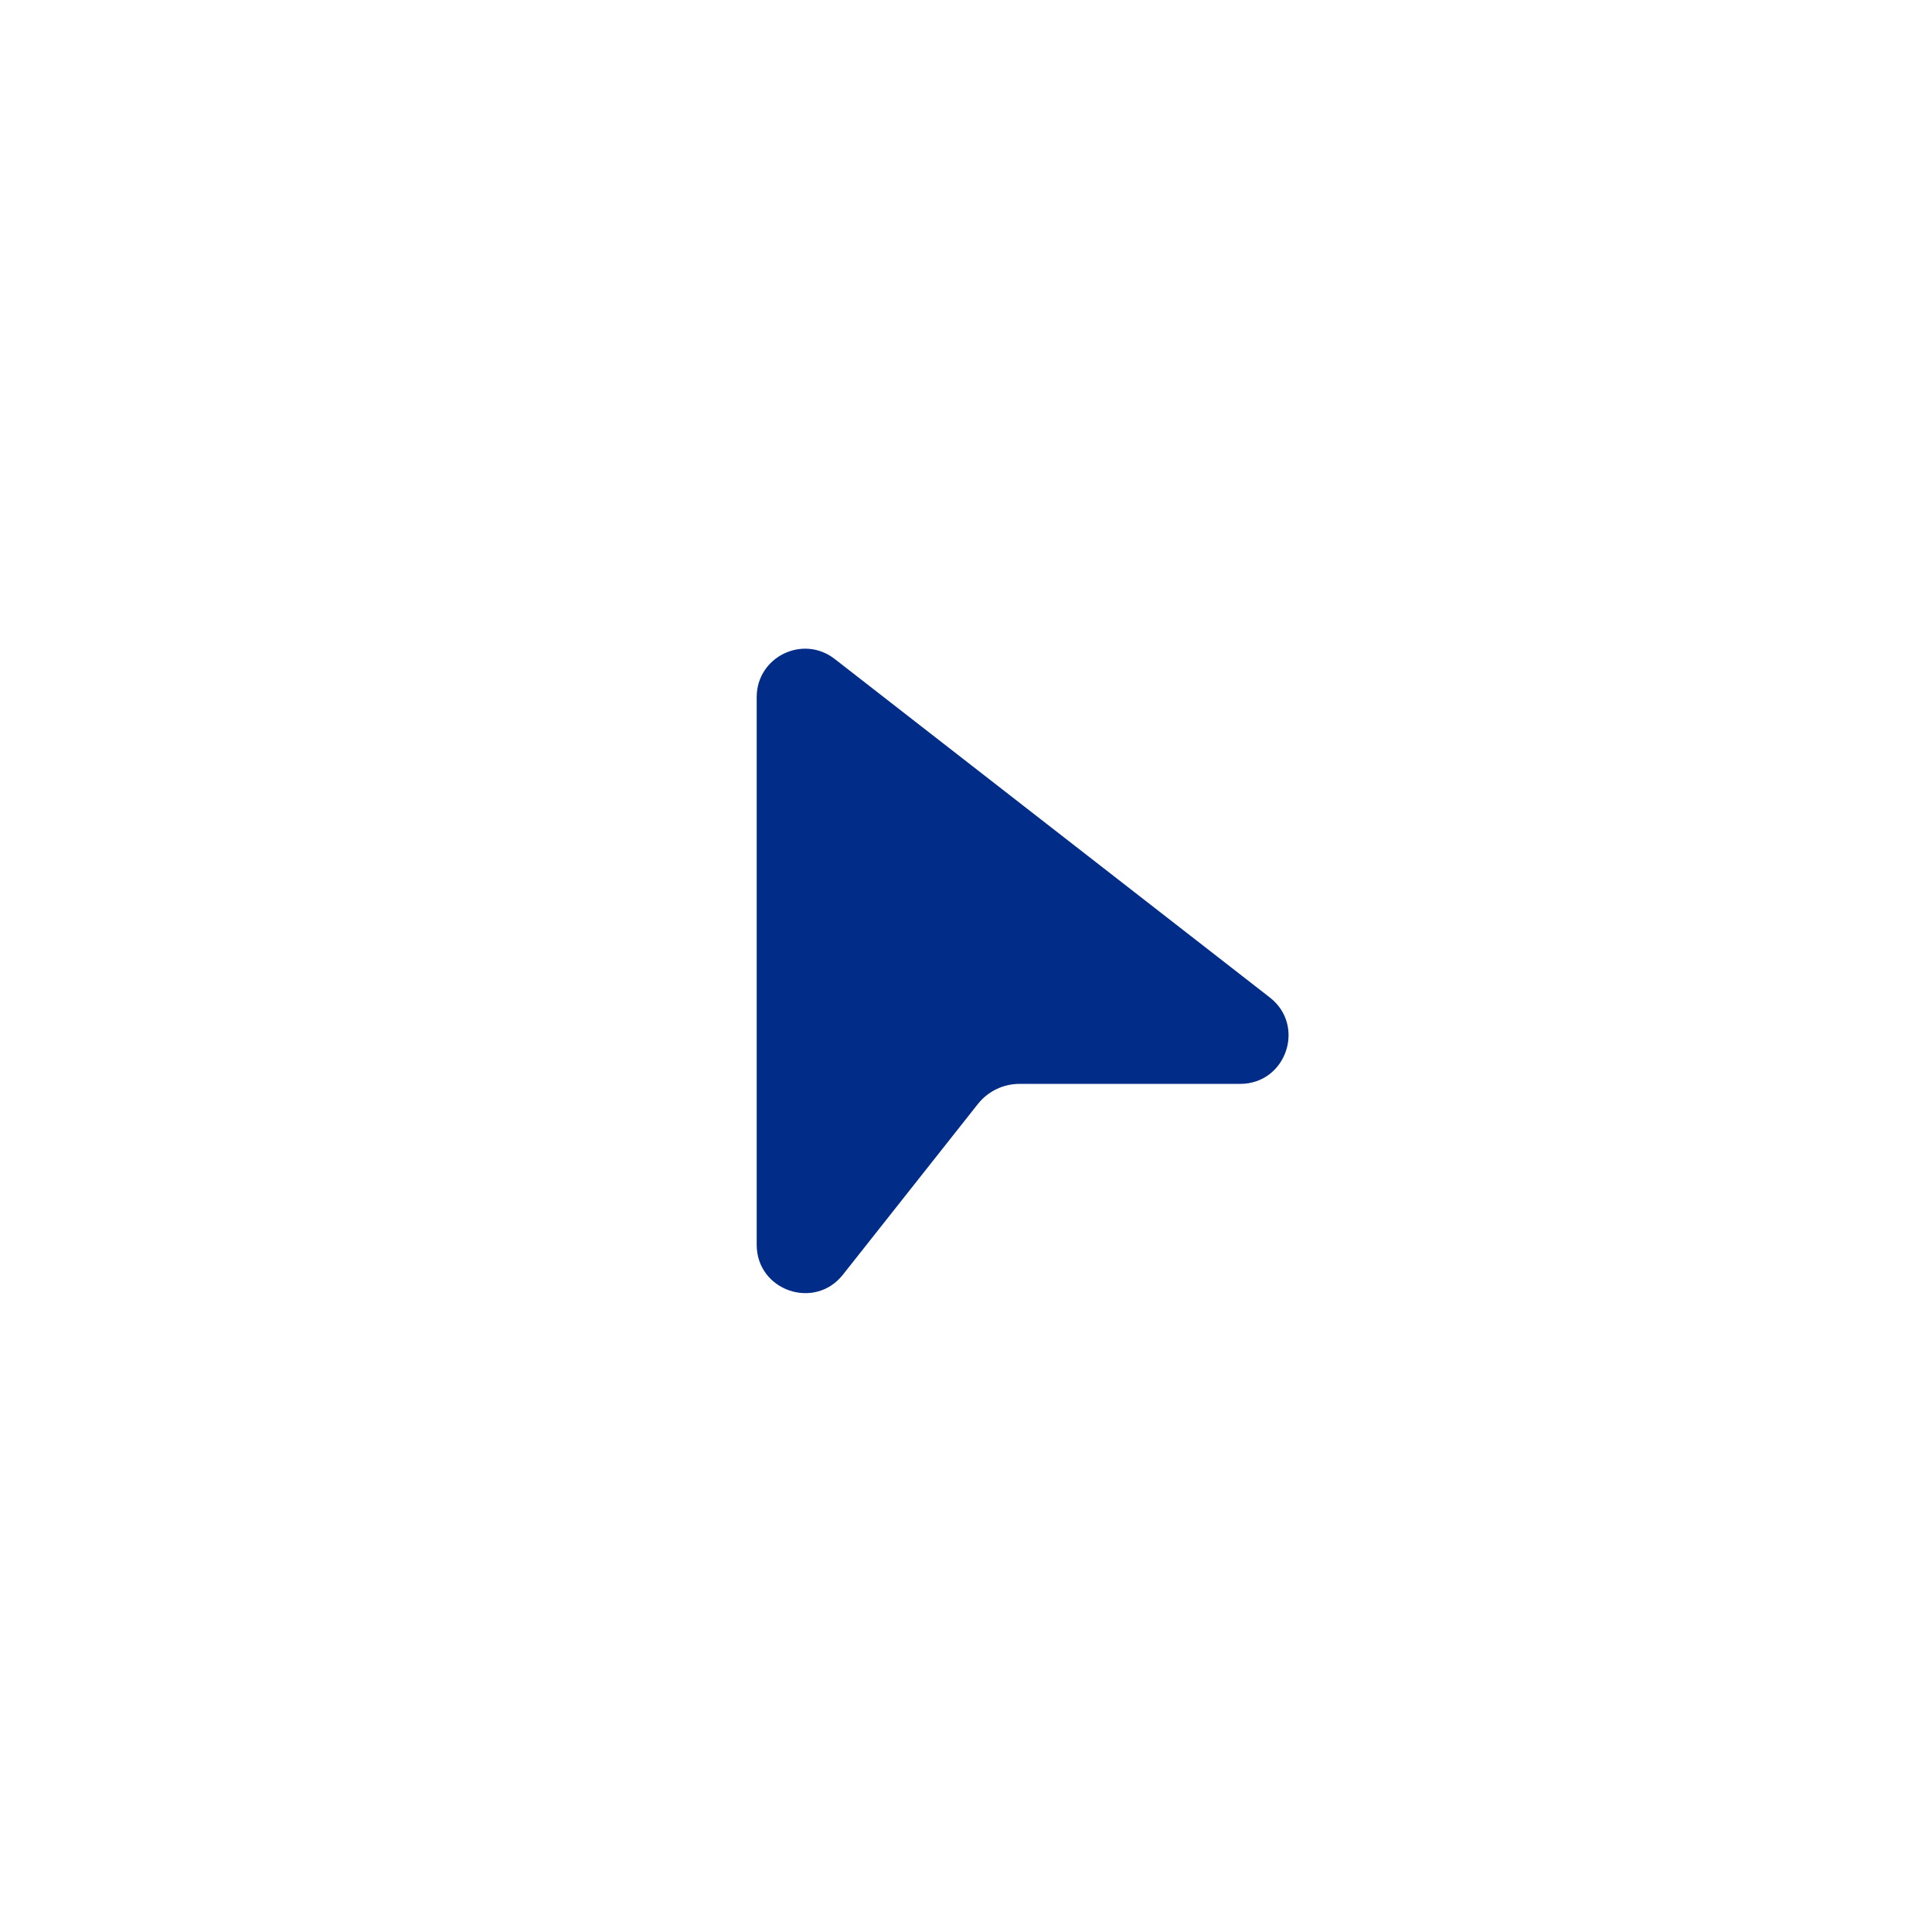 <svg width="60" height="60" viewBox="0 0 60 60" fill="none" xmlns="http://www.w3.org/2000/svg">
<g filter="url(#filter0_d_43_648)">
<rect x="10" y="7.285" width="39.559" height="39.559" rx="19.779" fill="white" shape-rendering="crispEdges"/>
<rect x="6.835" y="4.121" width="45.888" height="45.888" rx="22.944" stroke="white" stroke-opacity="0.4" stroke-width="6.329" shape-rendering="crispEdges"/>
<path d="M25.921 17.299C24.936 16.533 23.5 17.235 23.5 18.483V35.492C23.5 36.914 25.294 37.538 26.177 36.422L30.368 31.122C30.681 30.726 31.157 30.496 31.662 30.496H38.514C39.943 30.496 40.563 28.689 39.435 27.812L25.921 17.299Z" fill="#012C88"/>
</g>
<defs>
<filter id="filter0_d_43_648" x="0.506" y="0.956" width="58.547" height="58.547" filterUnits="userSpaceOnUse" color-interpolation-filters="sRGB">
<feFlood flood-opacity="0" result="BackgroundImageFix"/>
<feColorMatrix in="SourceAlpha" type="matrix" values="0 0 0 0 0 0 0 0 0 0 0 0 0 0 0 0 0 0 127 0" result="hardAlpha"/>
<feOffset dy="3.165"/>
<feGaussianBlur stdDeviation="1.582"/>
<feComposite in2="hardAlpha" operator="out"/>
<feColorMatrix type="matrix" values="0 0 0 0 0 0 0 0 0 0 0 0 0 0 0 0 0 0 0.25 0"/>
<feBlend mode="normal" in2="BackgroundImageFix" result="effect1_dropShadow_43_648"/>
<feBlend mode="normal" in="SourceGraphic" in2="effect1_dropShadow_43_648" result="shape"/>
</filter>
</defs>
</svg>
